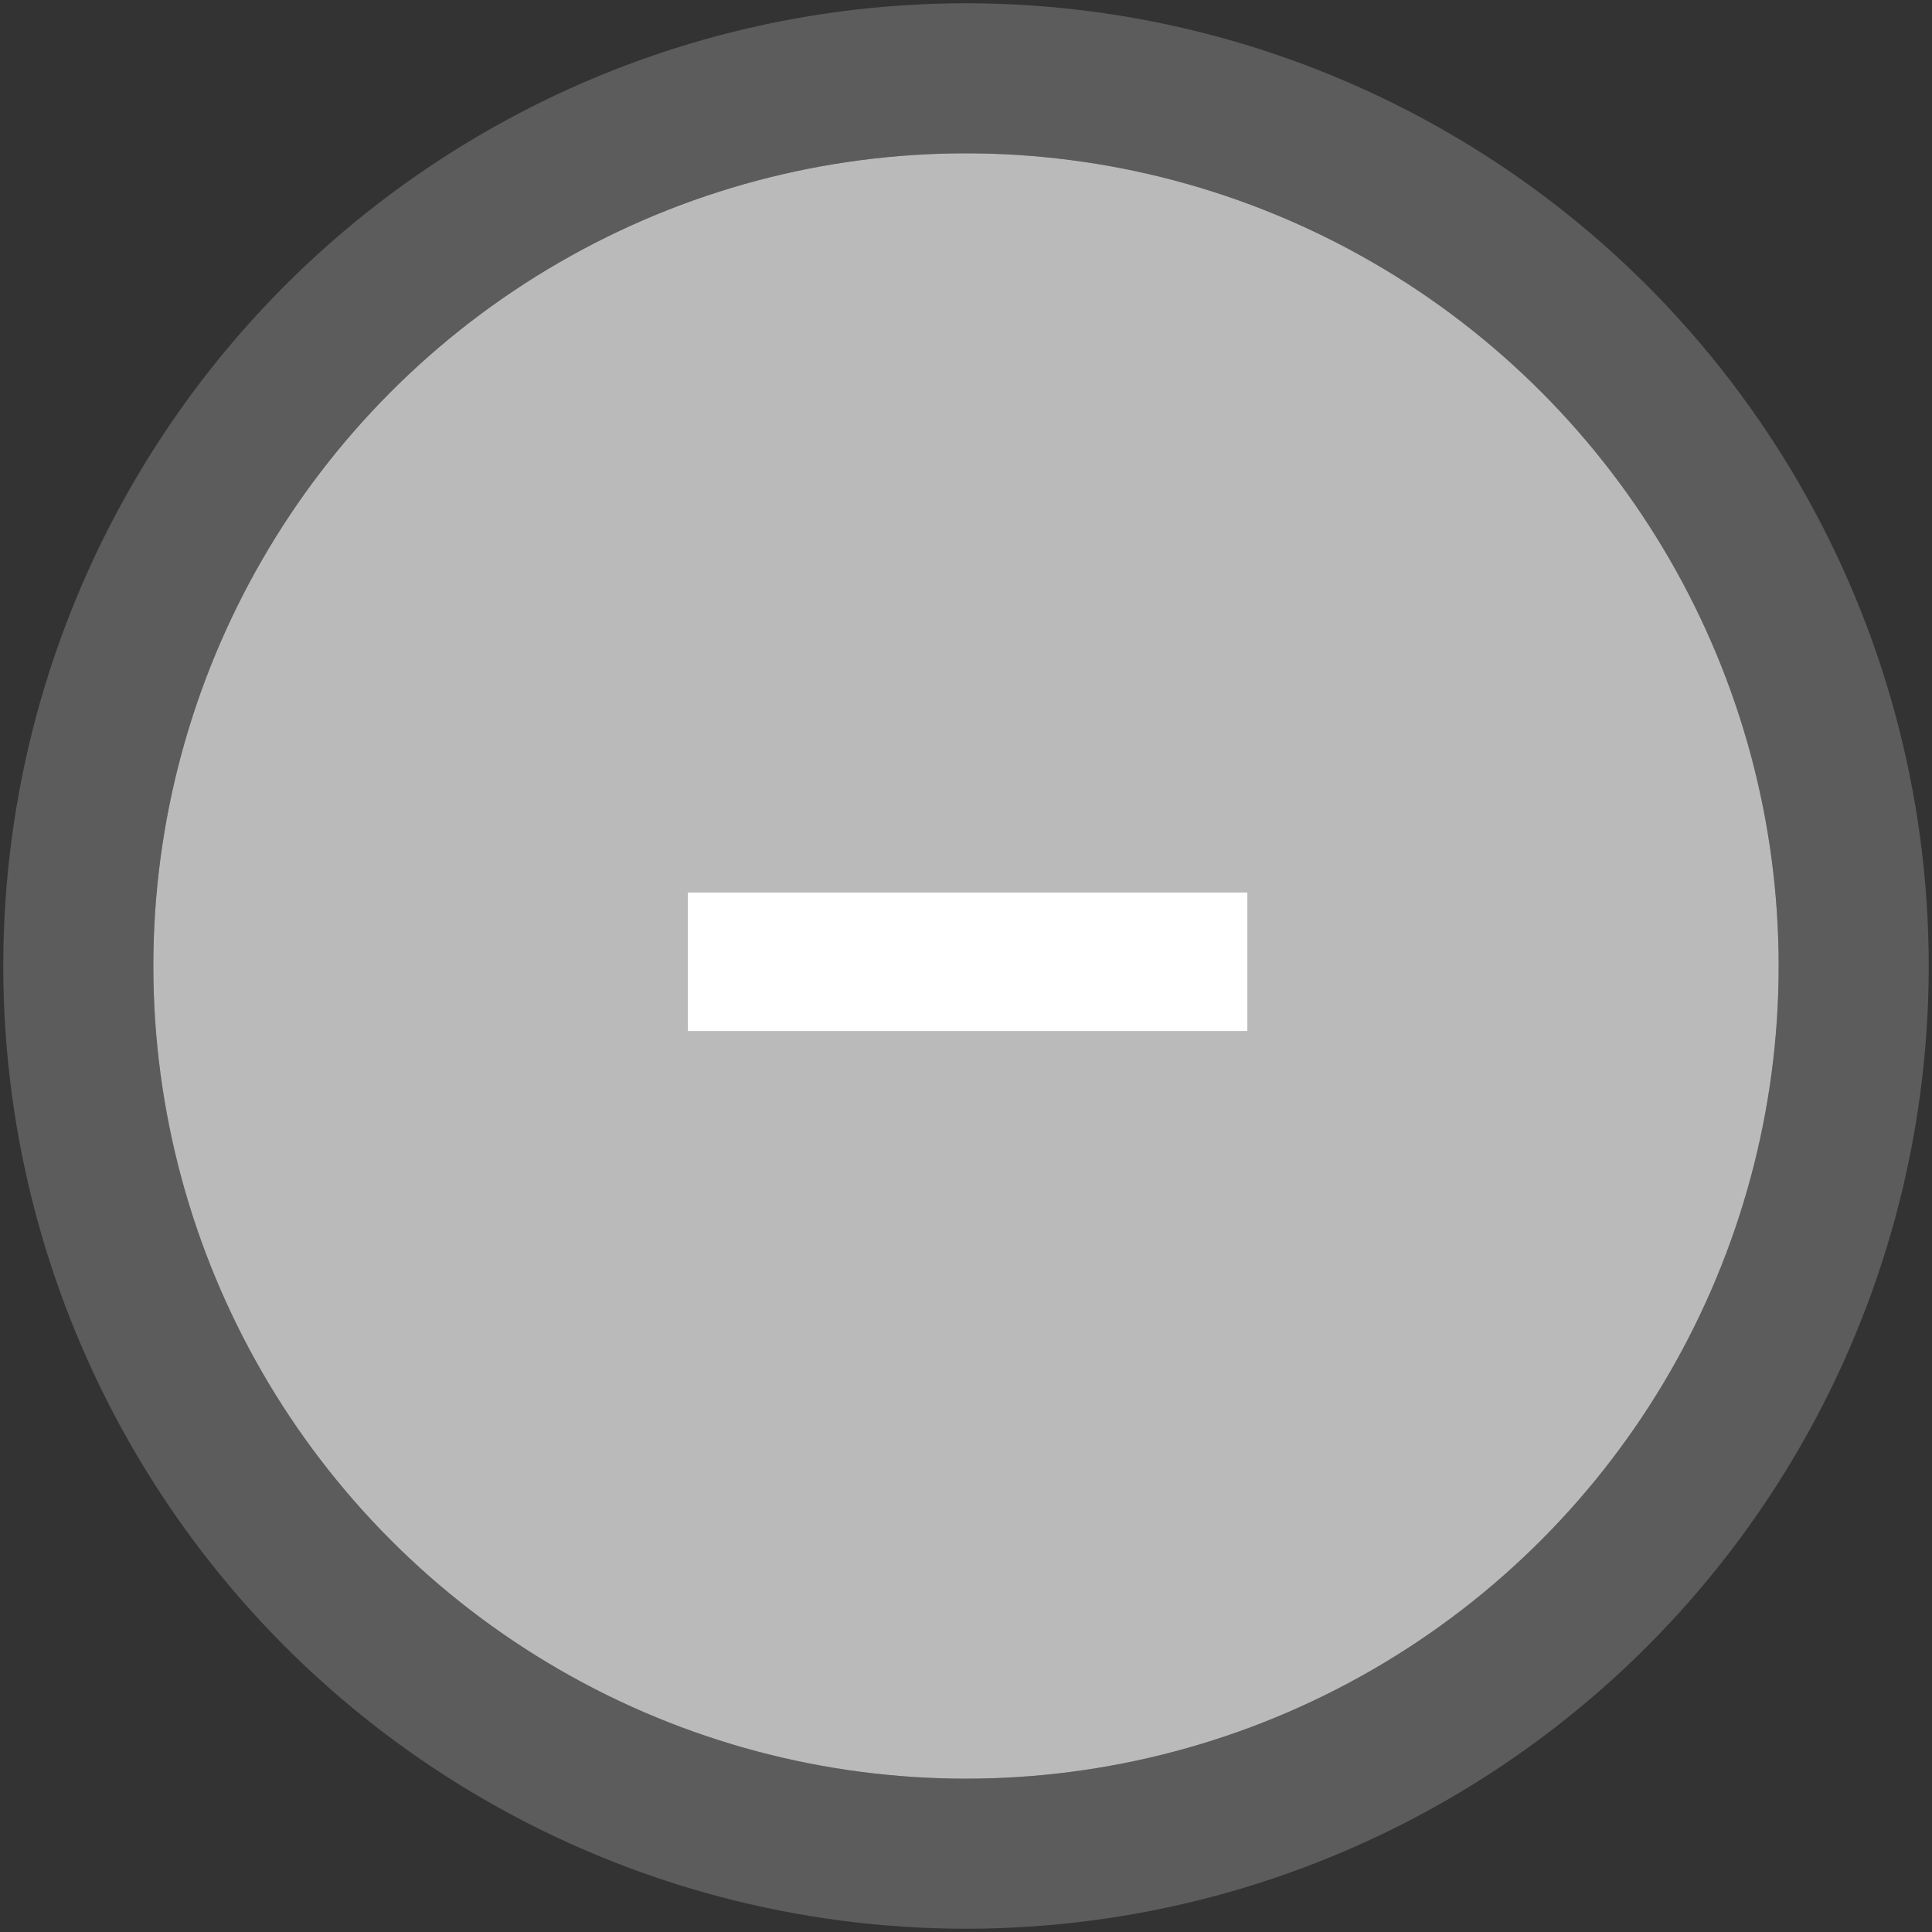 <?xml version="1.0" encoding="UTF-8"?> <svg xmlns="http://www.w3.org/2000/svg" width="63" height="63" viewBox="0 0 63 63" fill="none"><rect x="0" y="0" width="63" height="63" fill="#333333" stroke="none"/><circle cx="31.5" cy="31.5" r="26.5" fill="#BABABA"></circle><circle cx="31.5" cy="31.5" r="28.947" stroke="#BABABA" stroke-opacity="0.3" stroke-width="4.893"></circle><path d="M22.431 33.62H29.241H33.828H40.674V29.104H33.828H29.241H22.431V33.62Z" fill="white"></path></svg> 